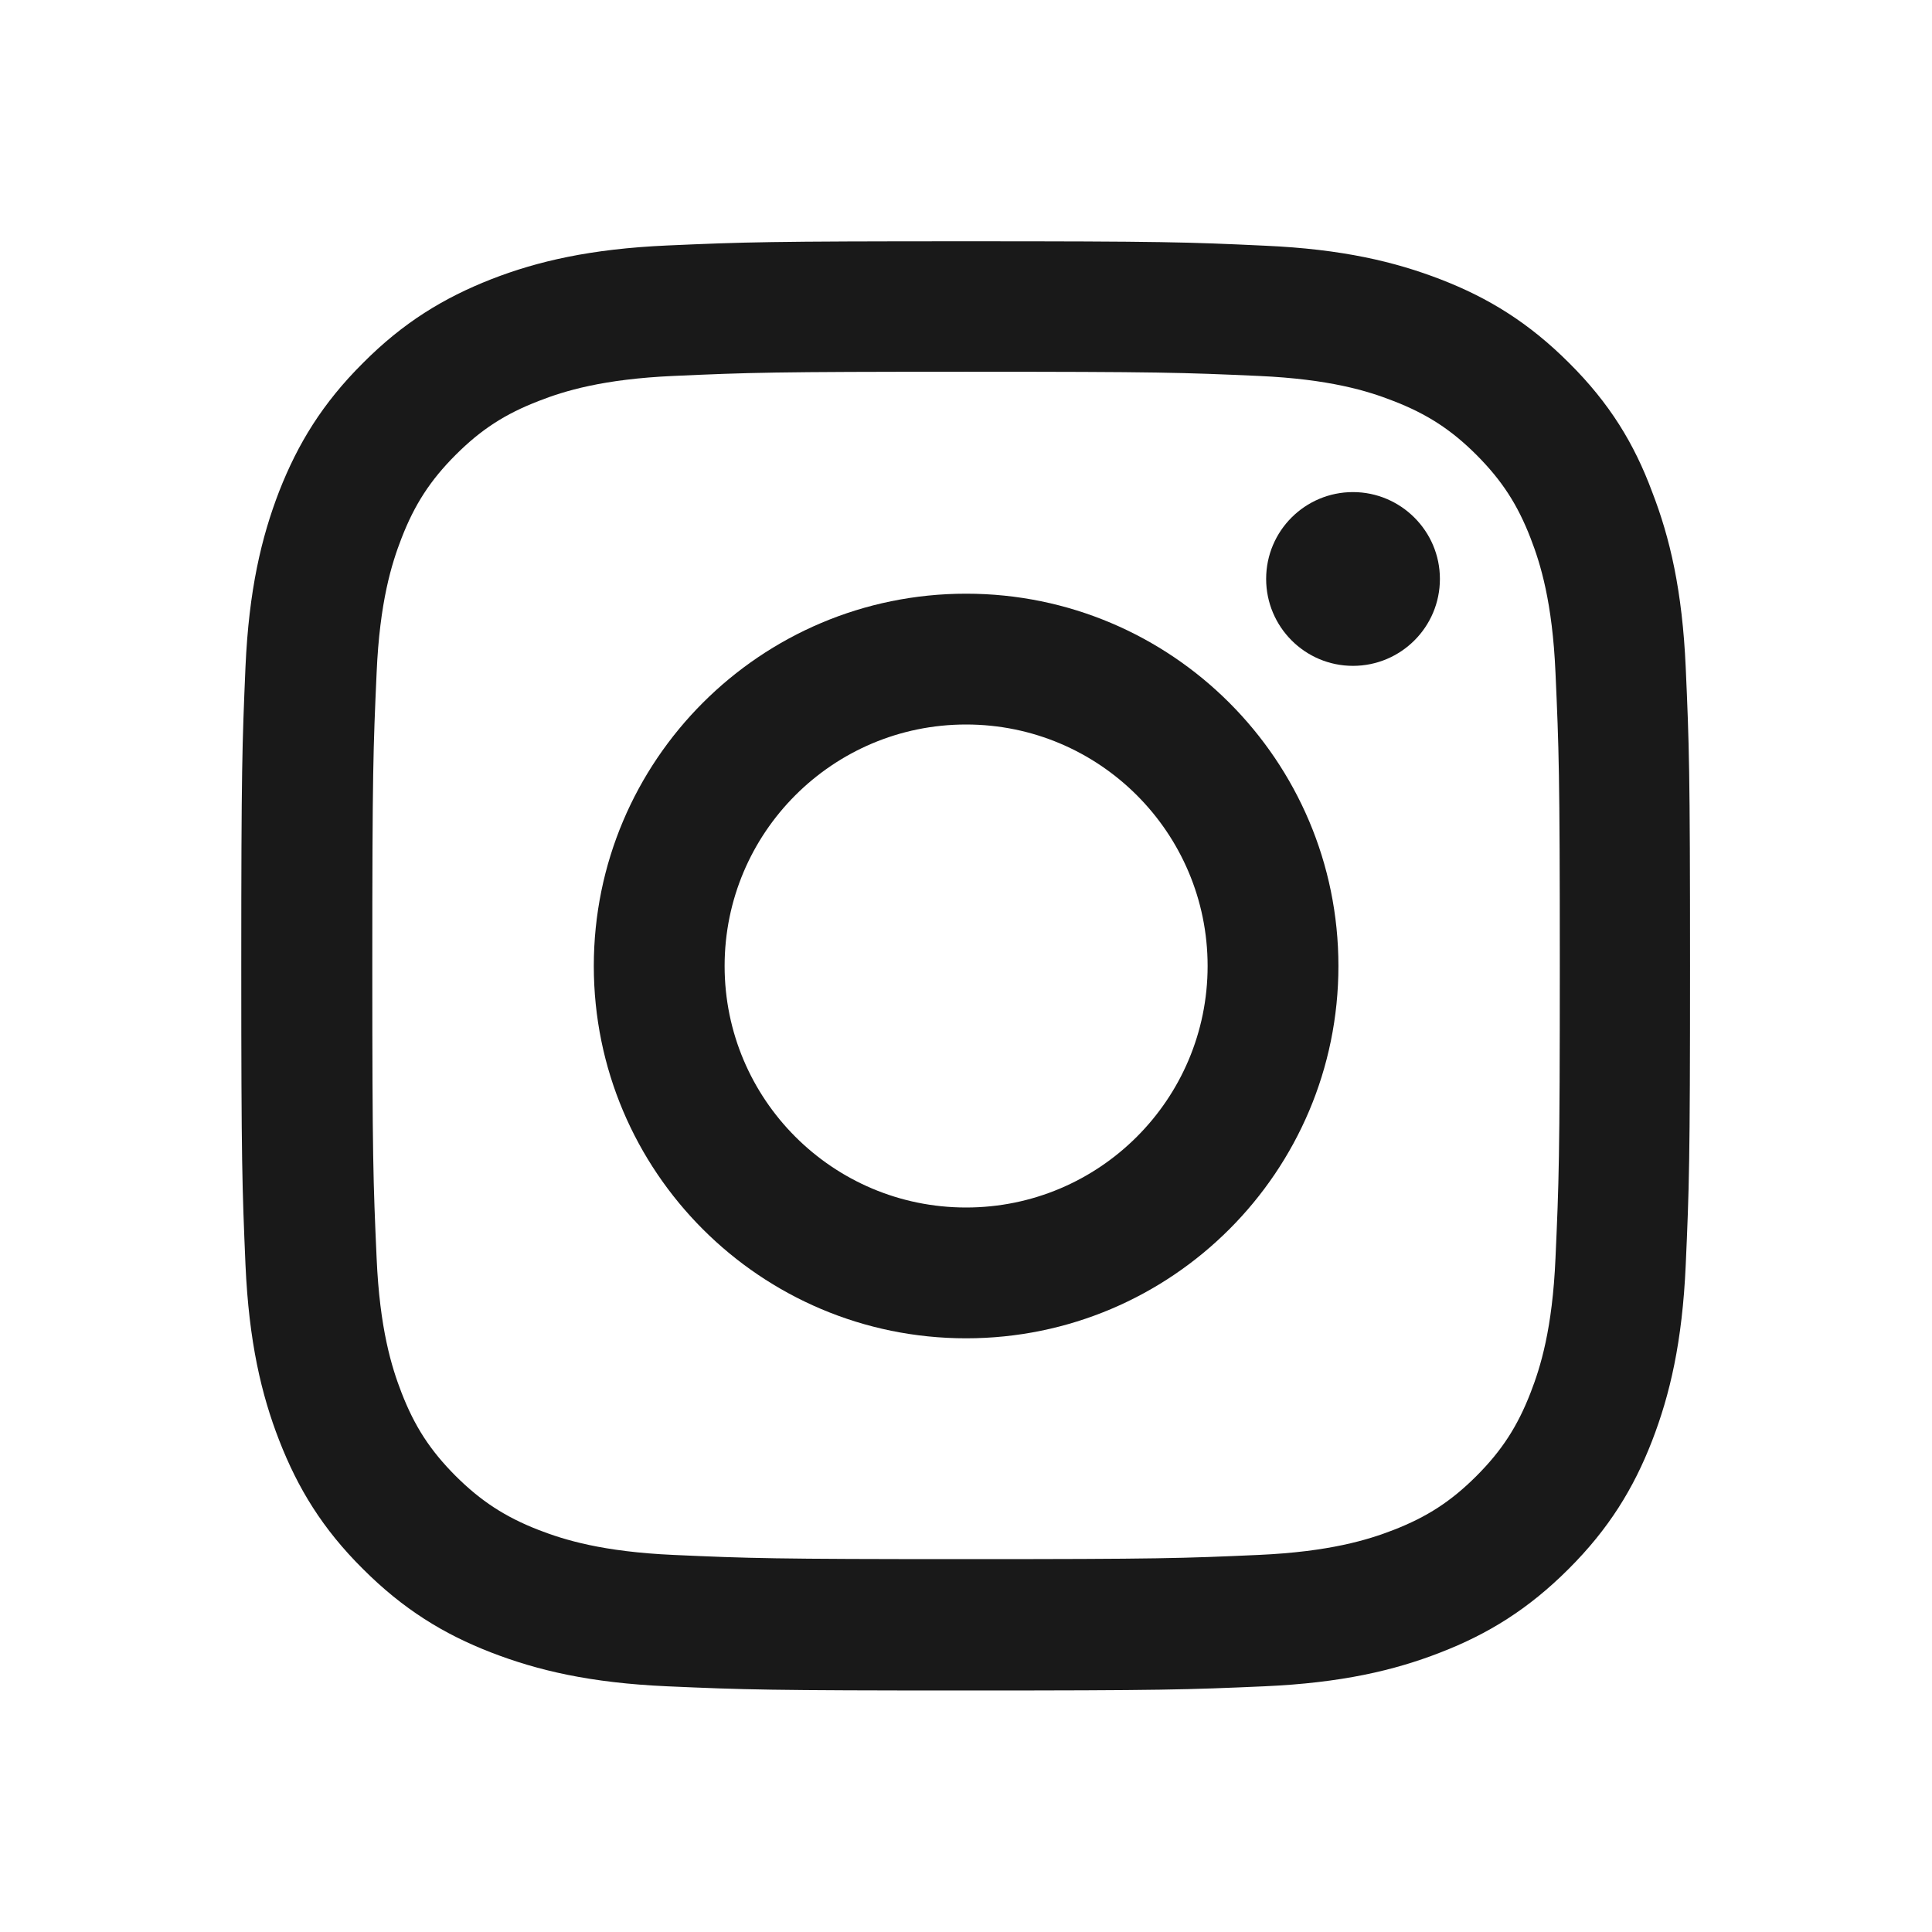 <svg width="17" height="17" viewBox="0 0 17 17" fill="none" xmlns="http://www.w3.org/2000/svg">
<path d="M8.501 3.271C10.204 3.271 10.406 3.278 11.076 3.308C11.699 3.336 12.036 3.44 12.26 3.528C12.556 3.642 12.771 3.782 12.992 4.003C13.216 4.228 13.353 4.439 13.468 4.736C13.555 4.96 13.66 5.299 13.687 5.919C13.717 6.592 13.725 6.794 13.725 8.495C13.725 10.199 13.717 10.401 13.687 11.071C13.66 11.694 13.555 12.03 13.468 12.254C13.353 12.551 13.214 12.765 12.992 12.987C12.768 13.211 12.556 13.348 12.26 13.463C12.036 13.55 11.697 13.654 11.076 13.682C10.404 13.712 10.202 13.719 8.501 13.719C6.797 13.719 6.595 13.712 5.925 13.682C5.302 13.654 4.966 13.55 4.741 13.463C4.445 13.348 4.231 13.208 4.009 12.987C3.785 12.762 3.648 12.551 3.533 12.254C3.446 12.03 3.341 11.691 3.314 11.071C3.284 10.398 3.276 10.197 3.276 8.495C3.276 6.791 3.284 6.589 3.314 5.919C3.341 5.296 3.446 4.96 3.533 4.736C3.648 4.439 3.787 4.225 4.009 4.003C4.233 3.779 4.445 3.642 4.741 3.528C4.966 3.44 5.304 3.336 5.925 3.308C6.595 3.278 6.797 3.271 8.501 3.271ZM8.501 2.123C6.769 2.123 6.552 2.13 5.872 2.16C5.195 2.19 4.729 2.299 4.325 2.456C3.904 2.621 3.548 2.838 3.194 3.194C2.838 3.548 2.621 3.904 2.457 4.322C2.3 4.728 2.19 5.192 2.16 5.869C2.131 6.552 2.123 6.769 2.123 8.5C2.123 10.231 2.131 10.448 2.16 11.128C2.19 11.806 2.3 12.272 2.457 12.675C2.621 13.096 2.838 13.453 3.194 13.806C3.548 14.16 3.904 14.379 4.323 14.541C4.729 14.698 5.192 14.808 5.87 14.838C6.55 14.868 6.767 14.875 8.498 14.875C10.229 14.875 10.446 14.868 11.126 14.838C11.804 14.808 12.27 14.698 12.673 14.541C13.092 14.379 13.448 14.16 13.802 13.806C14.156 13.453 14.375 13.096 14.537 12.678C14.694 12.272 14.803 11.808 14.833 11.131C14.863 10.451 14.871 10.234 14.871 8.503C14.871 6.771 14.863 6.554 14.833 5.874C14.803 5.197 14.694 4.731 14.537 4.327C14.38 3.904 14.163 3.548 13.807 3.194C13.453 2.84 13.097 2.621 12.678 2.459C12.272 2.302 11.809 2.192 11.131 2.162C10.449 2.13 10.232 2.123 8.501 2.123Z" fill="#191919"/>
<path d="M8.501 5.224C6.692 5.224 5.225 6.691 5.225 8.5C5.225 10.309 6.692 11.776 8.501 11.776C10.309 11.776 11.777 10.309 11.777 8.5C11.777 6.691 10.309 5.224 8.501 5.224ZM8.501 10.625C7.327 10.625 6.376 9.673 6.376 8.5C6.376 7.327 7.327 6.375 8.501 6.375C9.674 6.375 10.626 7.327 10.626 8.5C10.626 9.673 9.674 10.625 8.501 10.625Z" fill="#191919"/>
<path d="M12.67 5.094C12.67 5.518 12.326 5.859 11.905 5.859C11.482 5.859 11.141 5.515 11.141 5.094C11.141 4.671 11.484 4.33 11.905 4.33C12.326 4.33 12.67 4.673 12.67 5.094Z" fill="#191919"/>
</svg>
